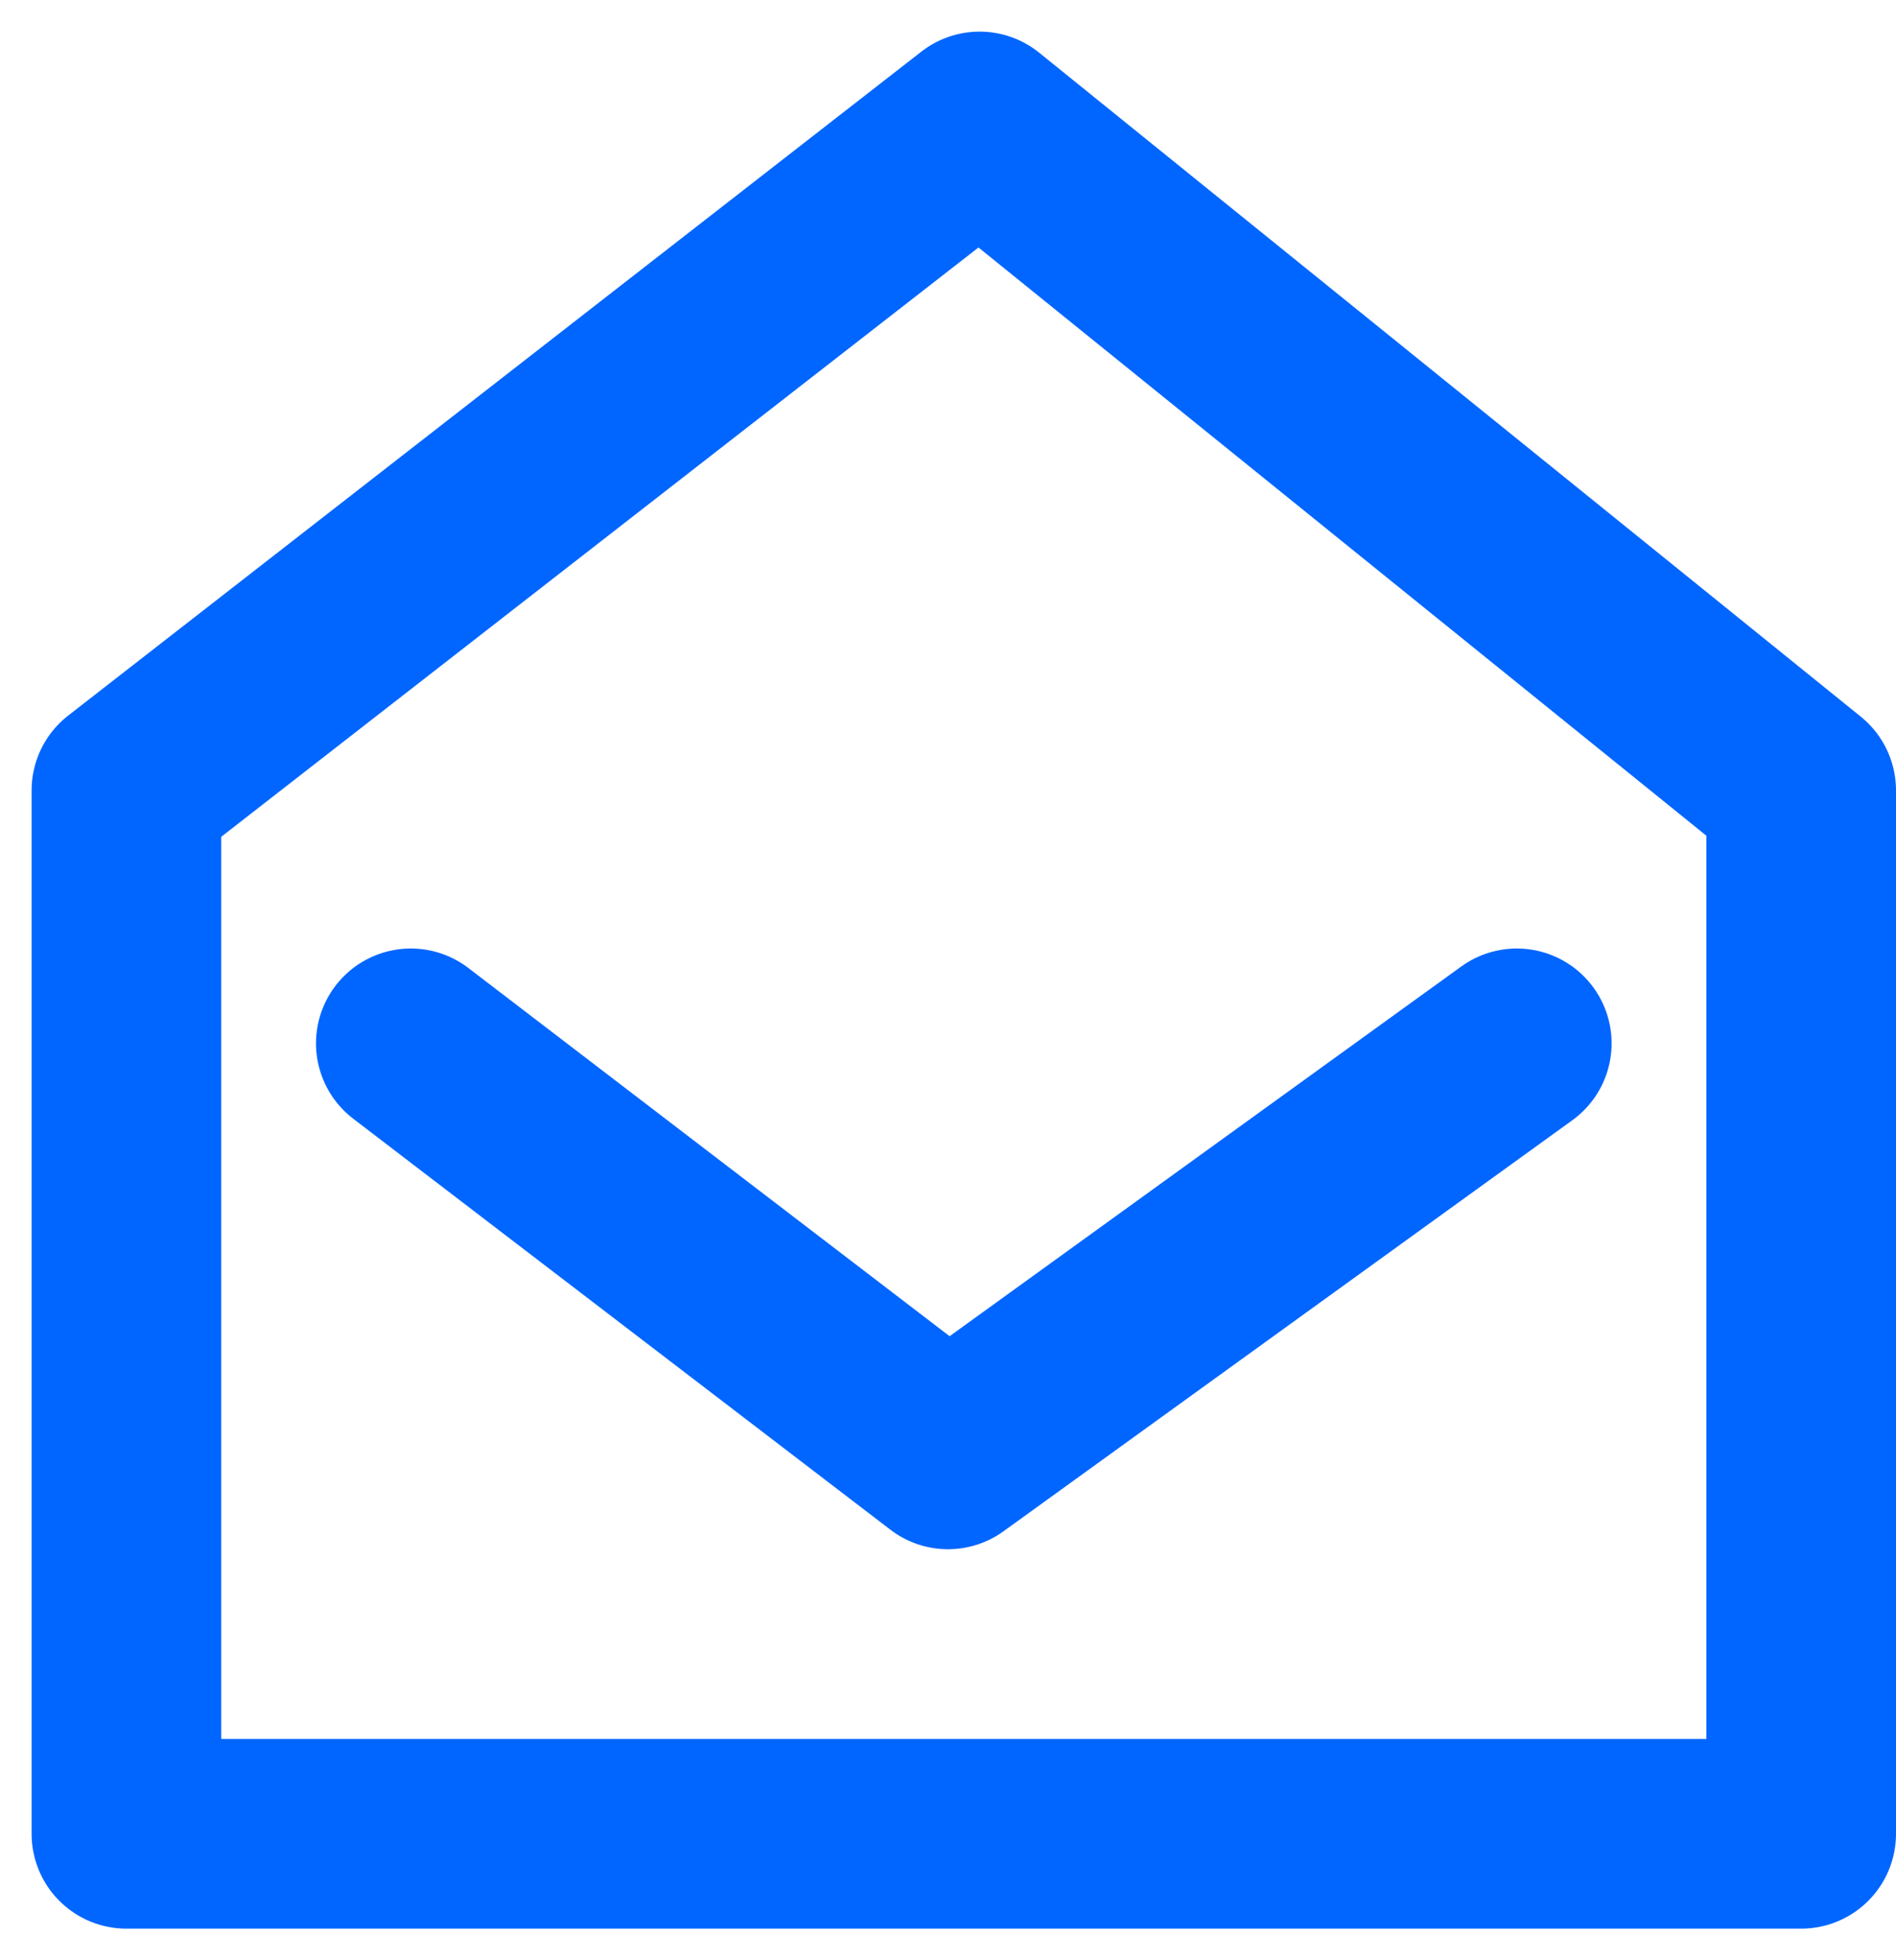 <svg width="30" height="31" viewBox="0 0 30 31" fill="none" xmlns="http://www.w3.org/2000/svg">
    <path d="M2 29V12.5L15.5 2L28.5 12.5V29H2Z" stroke="#0066FF" stroke-width="3" stroke-linecap="round" stroke-linejoin="round"/>
    <path d="M6.5 16.5L15 23L24 16.5" stroke="#0066FF" stroke-width="3" stroke-linecap="round" stroke-linejoin="round"/>
</svg>